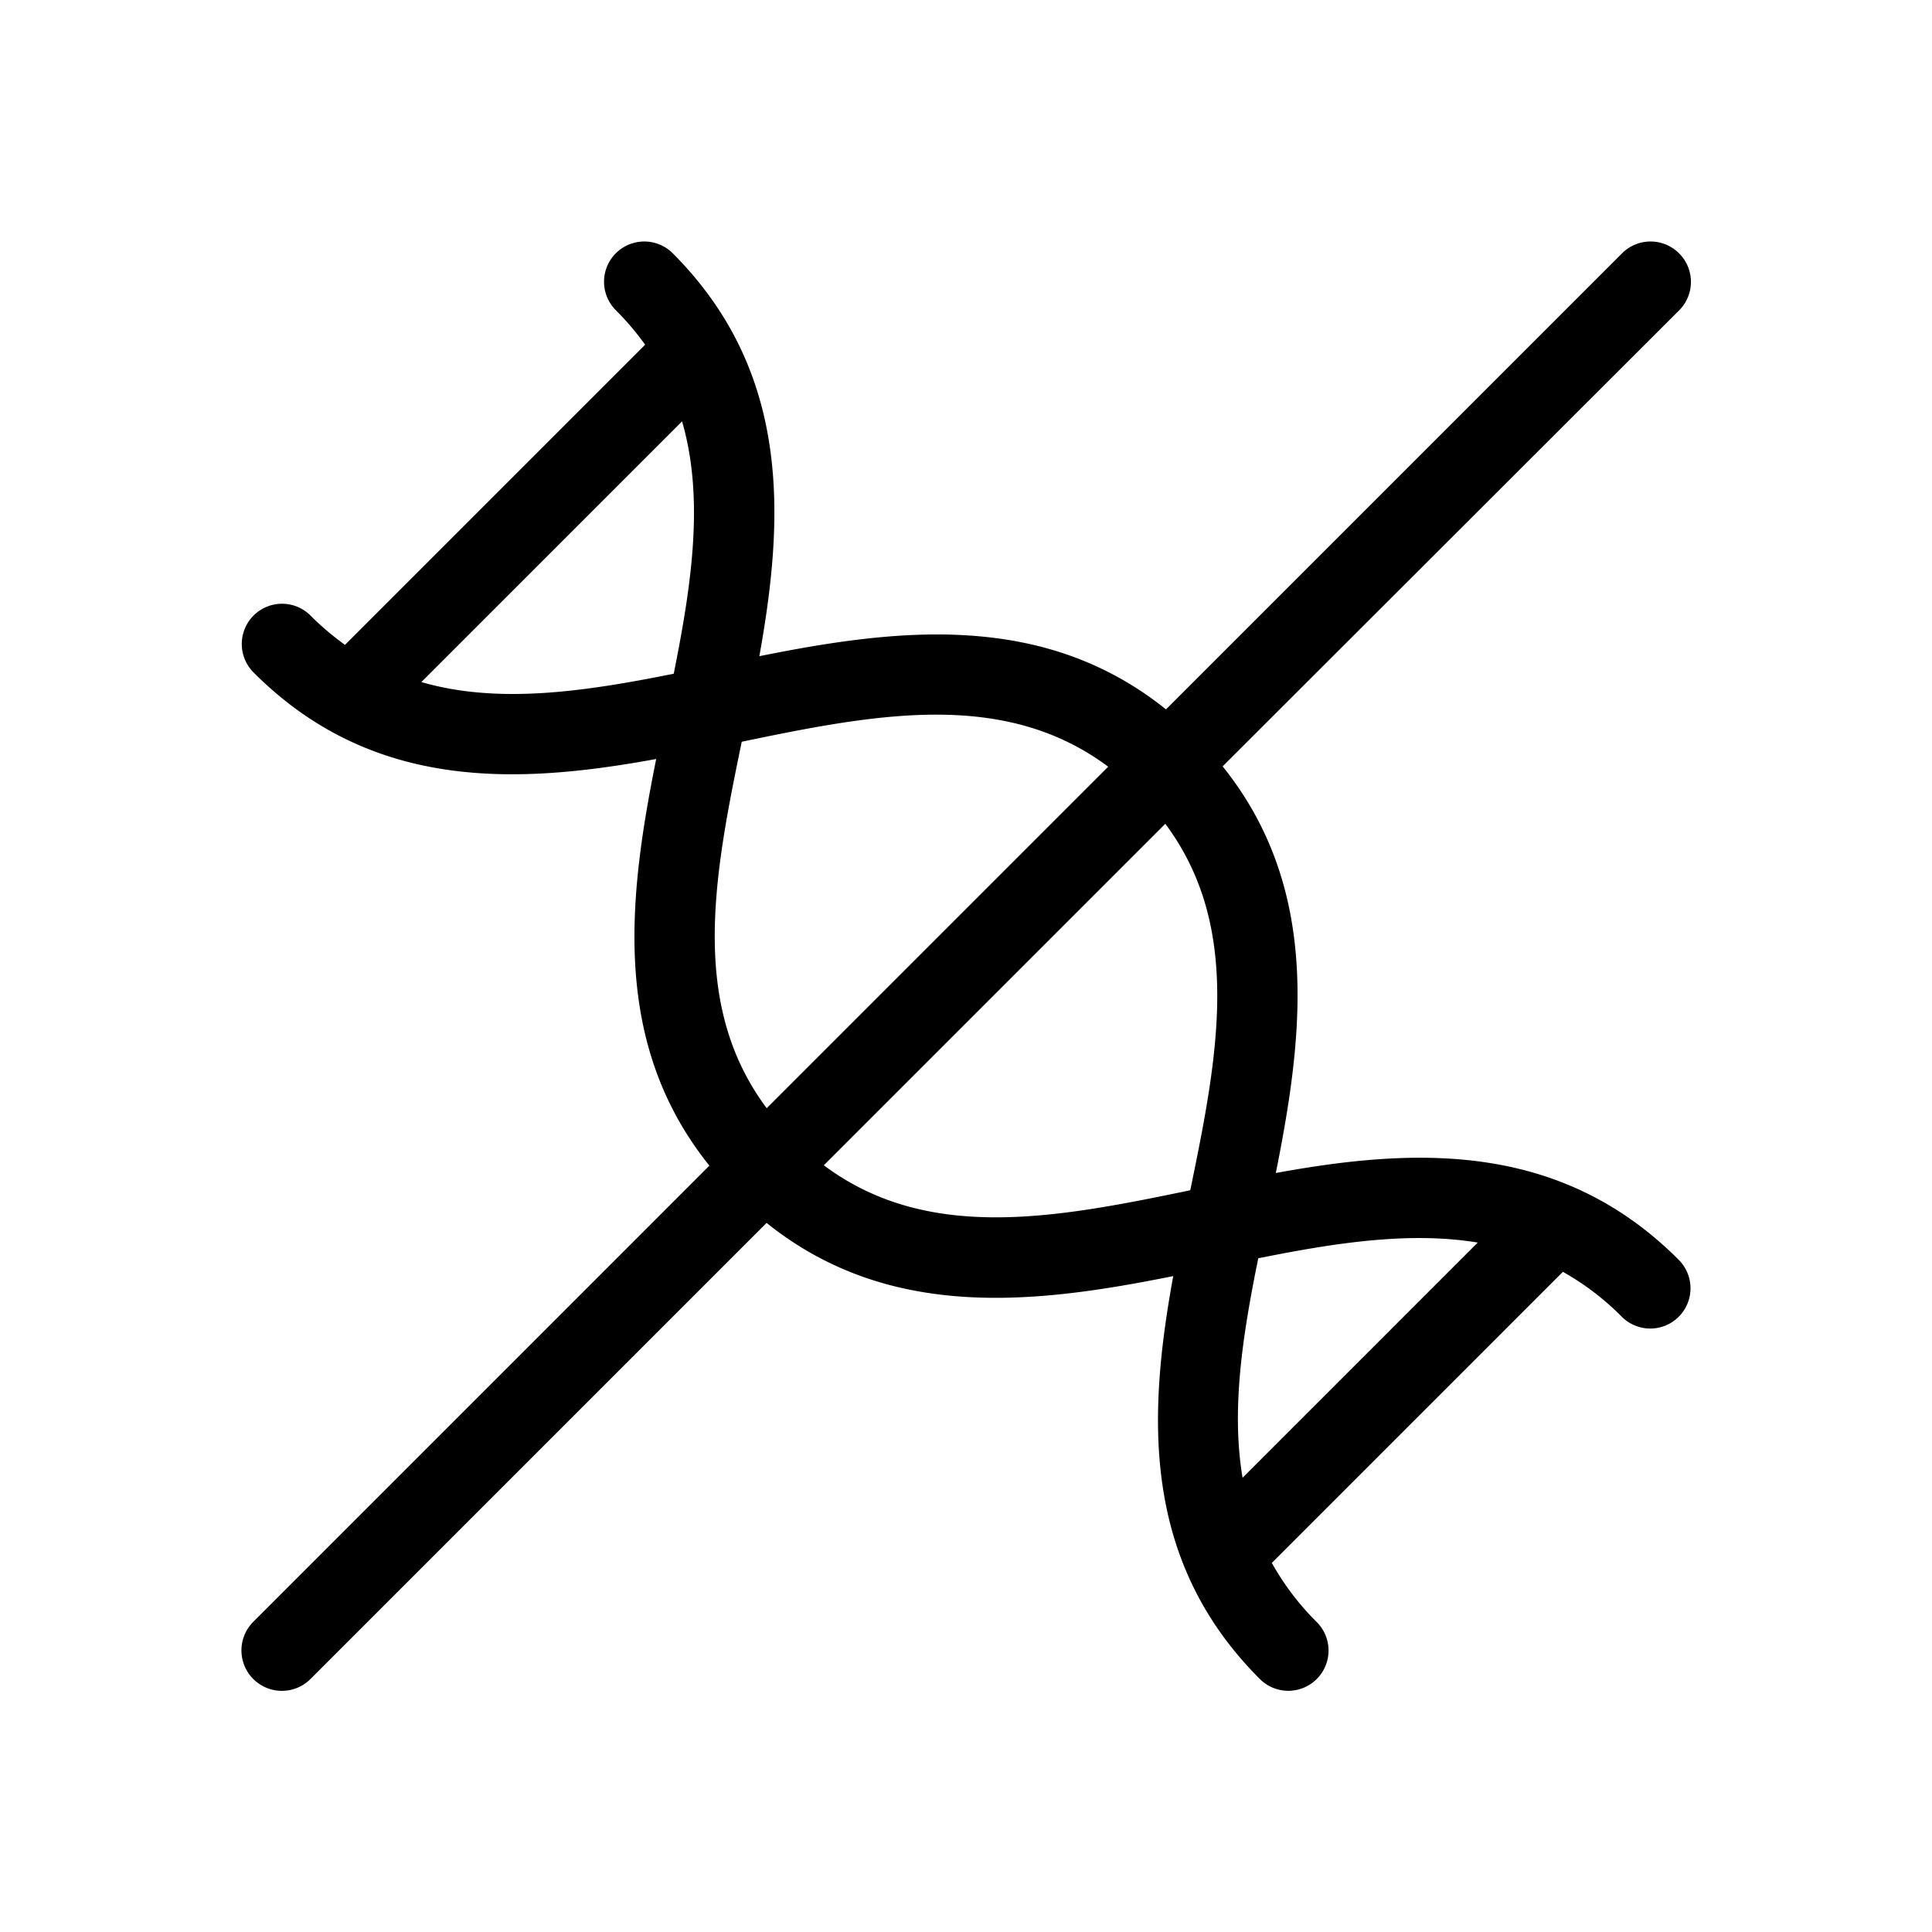 <svg id="icons" xmlns="http://www.w3.org/2000/svg" viewBox="0 0 336 336"><title>artgerecht_packaging_no_gmo</title><path d="M292,44.05a7,7,0,0,0-9.9,0l-79.32,79.32c-21.47-17.23-47.07-14-70.72-9.25C136.37,90.19,137.7,64.8,117,44.05a7,7,0,0,0-9.9,9.9,48.2,48.2,0,0,1,5.1,6L60,112.15a48.2,48.2,0,0,1-6-5.1,7,7,0,0,0-9.9,9.9C64.8,137.7,90.19,136.37,114.12,132c-4.74,23.65-8,49.25,9.25,70.72L44.05,282.05A7,7,0,0,0,54,292l79.32-79.32c21.47,17.23,47.07,14,70.72,9.25-4.36,23.93-5.69,49.32,15.06,70.07a7,7,0,0,0,9.9-9.9,46,46,0,0,1-7.81-10.29l50.62-50.62A46,46,0,0,1,282.05,229a7,7,0,0,0,9.9-9.9C271.2,198.3,245.81,199.63,221.88,204c4.74-23.65,8-49.25-9.25-70.72L292,54A7,7,0,0,0,292,44.05ZM73.28,118.62l45.34-45.34c3.88,13.38,1.68,28.3-1.45,43.89C101.58,120.3,86.66,122.5,73.28,118.62ZM129,129c23.45-4.88,45.67-9.13,63.73,4.34l-59.39,59.39C119.89,174.69,124.14,152.47,129,129ZM257,216.1,216.1,257c-2-11.86,0-24.77,2.73-38.17C232.23,216.14,245.14,214.14,257,216.1ZM207,207c-23.45,4.88-45.67,9.13-63.73-4.34l59.39-59.39C216.11,161.31,211.86,183.53,207,207Z"/></svg>
